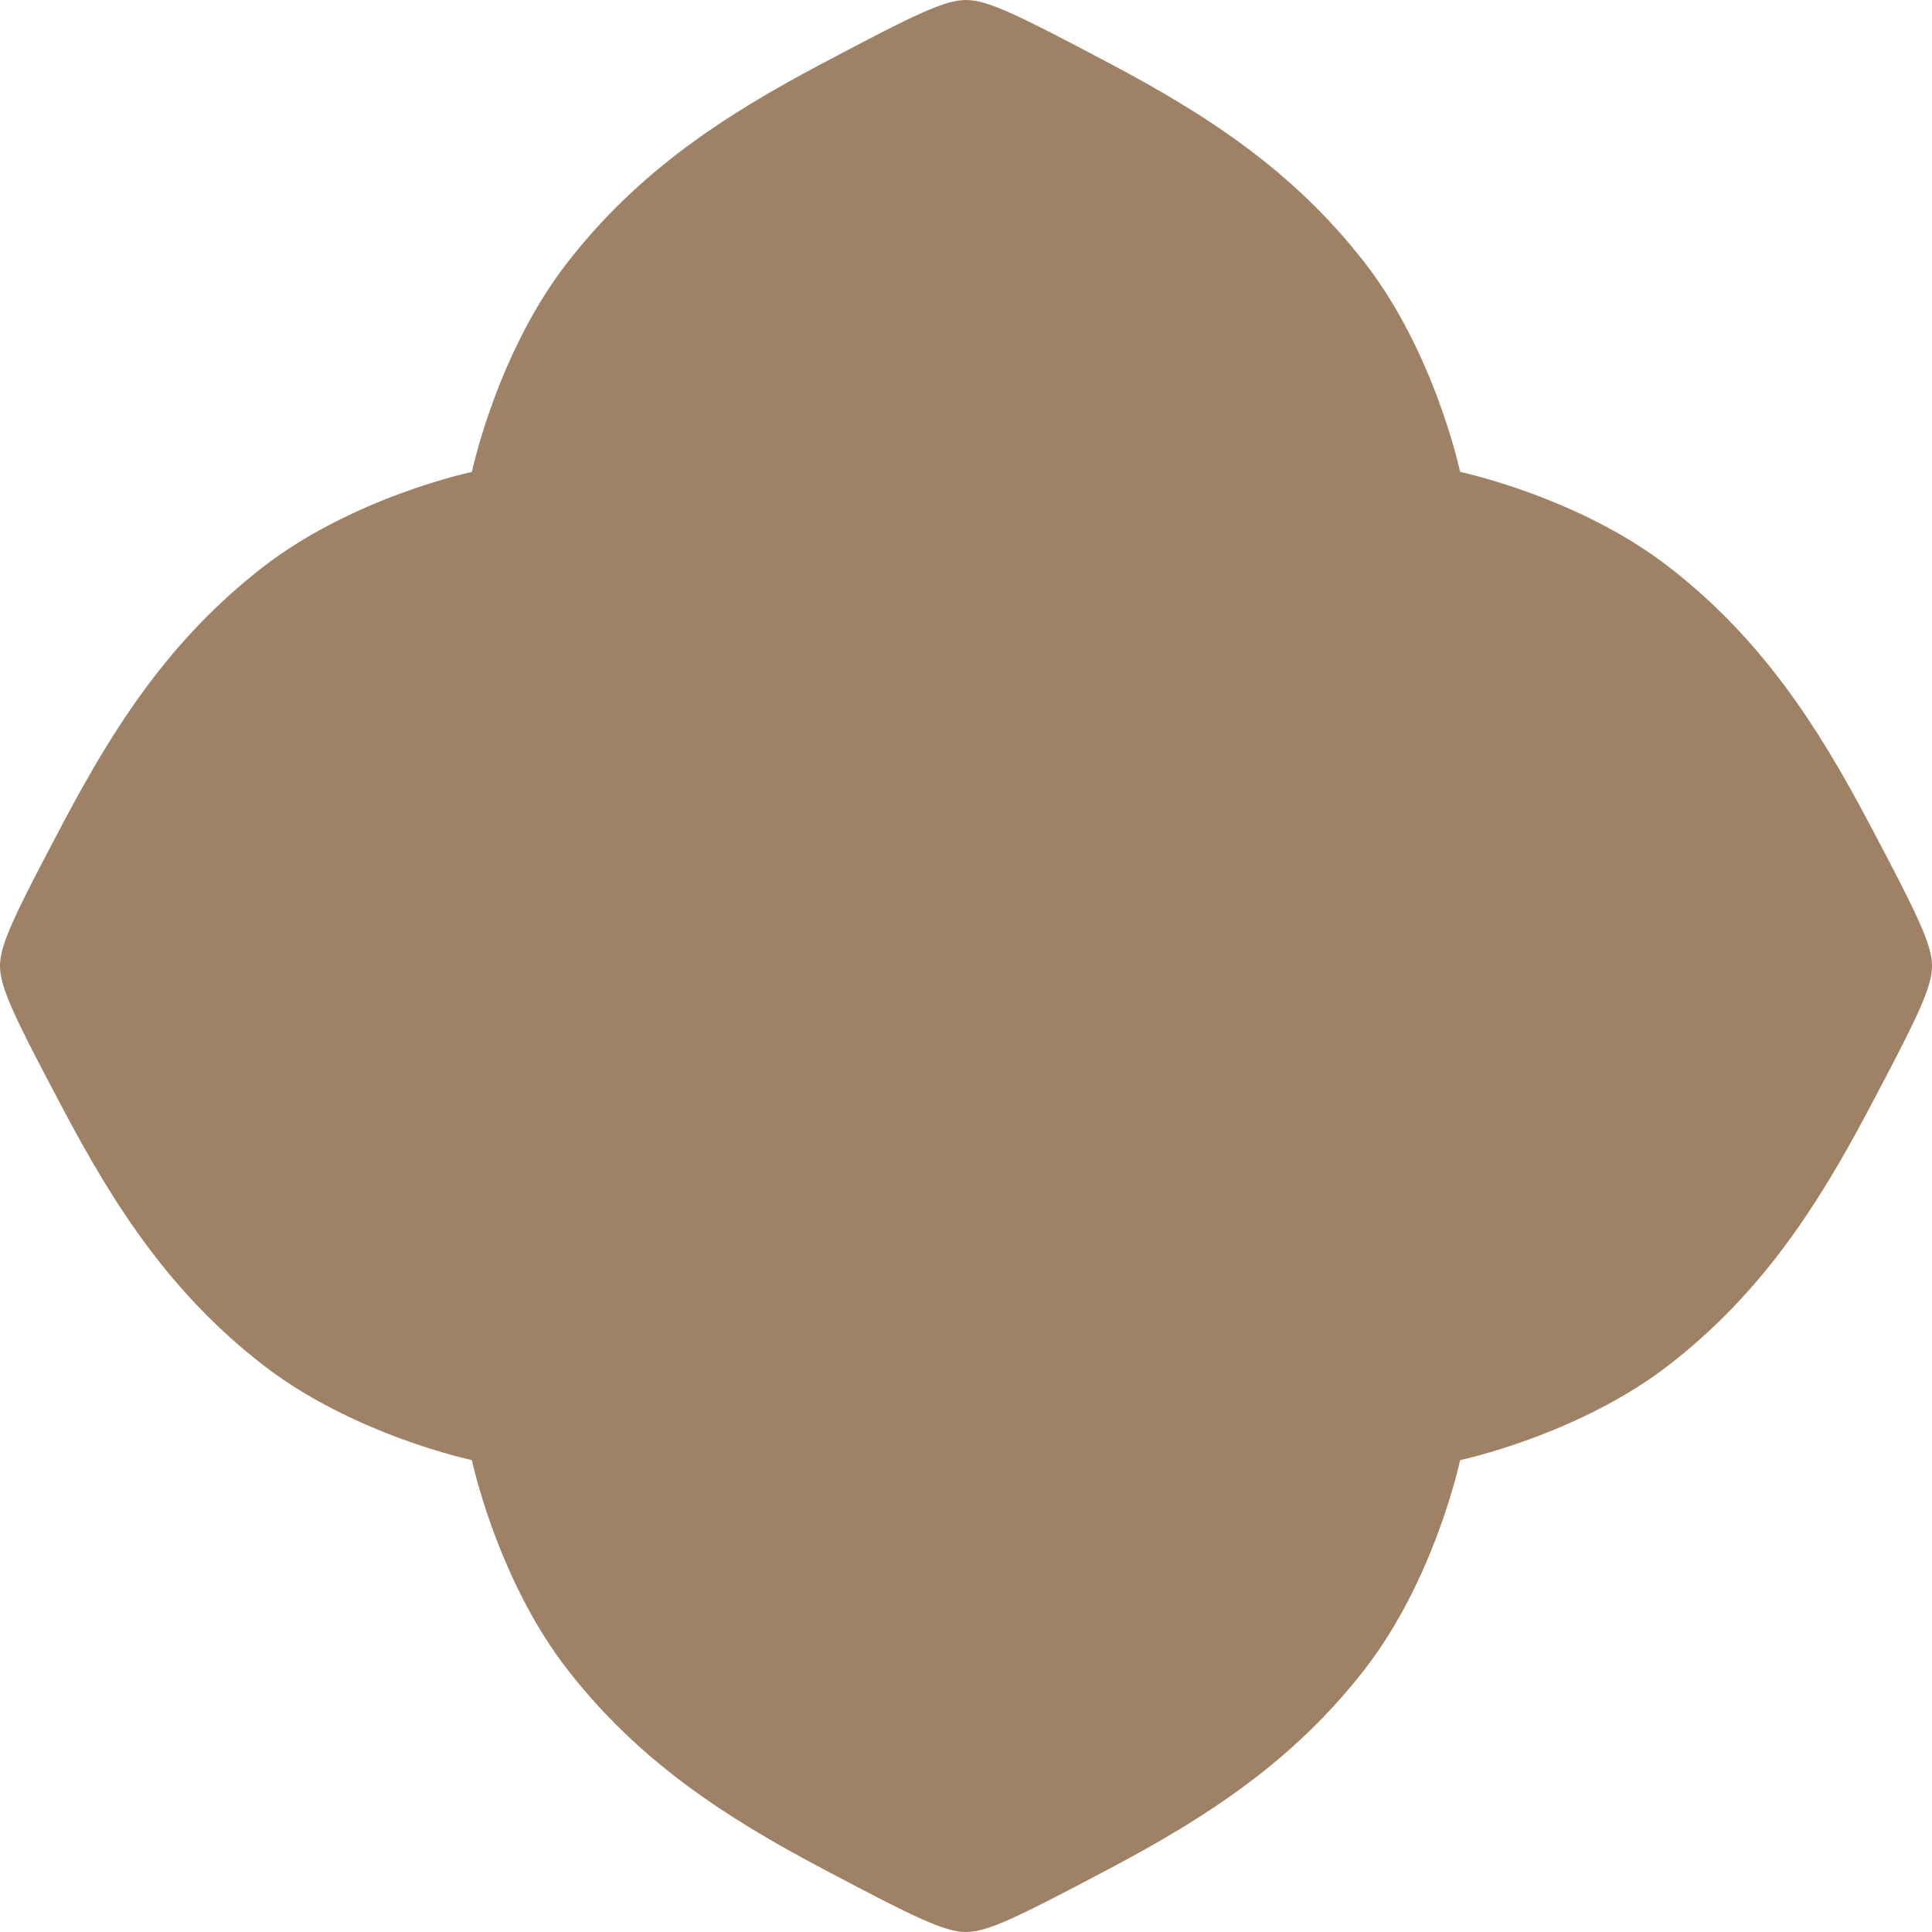 <?xml version="1.0" encoding="UTF-8"?>
<svg xmlns="http://www.w3.org/2000/svg" width="12" height="12" viewBox="0 0 12 12" fill="none">
  <g clip-path="url(#clip0_4001_68)">
    <path d="M0.398 5.1C0.716 4.5 1.061 3.968 1.627 3.527C2.191 3.087 2.931 2.931 2.931 2.931C2.931 2.931 3.087 2.19 3.527 1.627C3.968 1.061 4.5 0.716 5.1 0.398C5.694 0.083 5.87 0 6 0C6.131 0 6.306 0.083 6.9 0.398C7.5 0.716 8.032 1.061 8.473 1.627C8.913 2.191 9.069 2.931 9.069 2.931C9.069 2.931 9.81 3.087 10.373 3.527C10.939 3.968 11.284 4.5 11.602 5.1C11.917 5.694 12 5.869 12 6C12 6.131 11.917 6.306 11.602 6.9C11.284 7.5 10.939 8.032 10.373 8.473C9.809 8.913 9.069 9.069 9.069 9.069C9.069 9.069 8.913 9.809 8.473 10.373C8.032 10.939 7.5 11.284 6.9 11.602C6.306 11.917 6.131 12 6 12C5.869 12 5.694 11.917 5.1 11.602C4.5 11.284 3.968 10.939 3.527 10.373C3.087 9.809 2.931 9.069 2.931 9.069C2.931 9.069 2.191 8.913 1.627 8.473C1.061 8.032 0.716 7.5 0.398 6.9C0.083 6.307 0 6.131 0 6C0 5.869 0.083 5.694 0.398 5.1Z" fill="#9F8165"></path>
  </g>
  <defs>
    <clipPath id="clip0_4001_68">
      <rect width="12" height="12" fill="white"></rect>
    </clipPath>
  </defs>
</svg>
